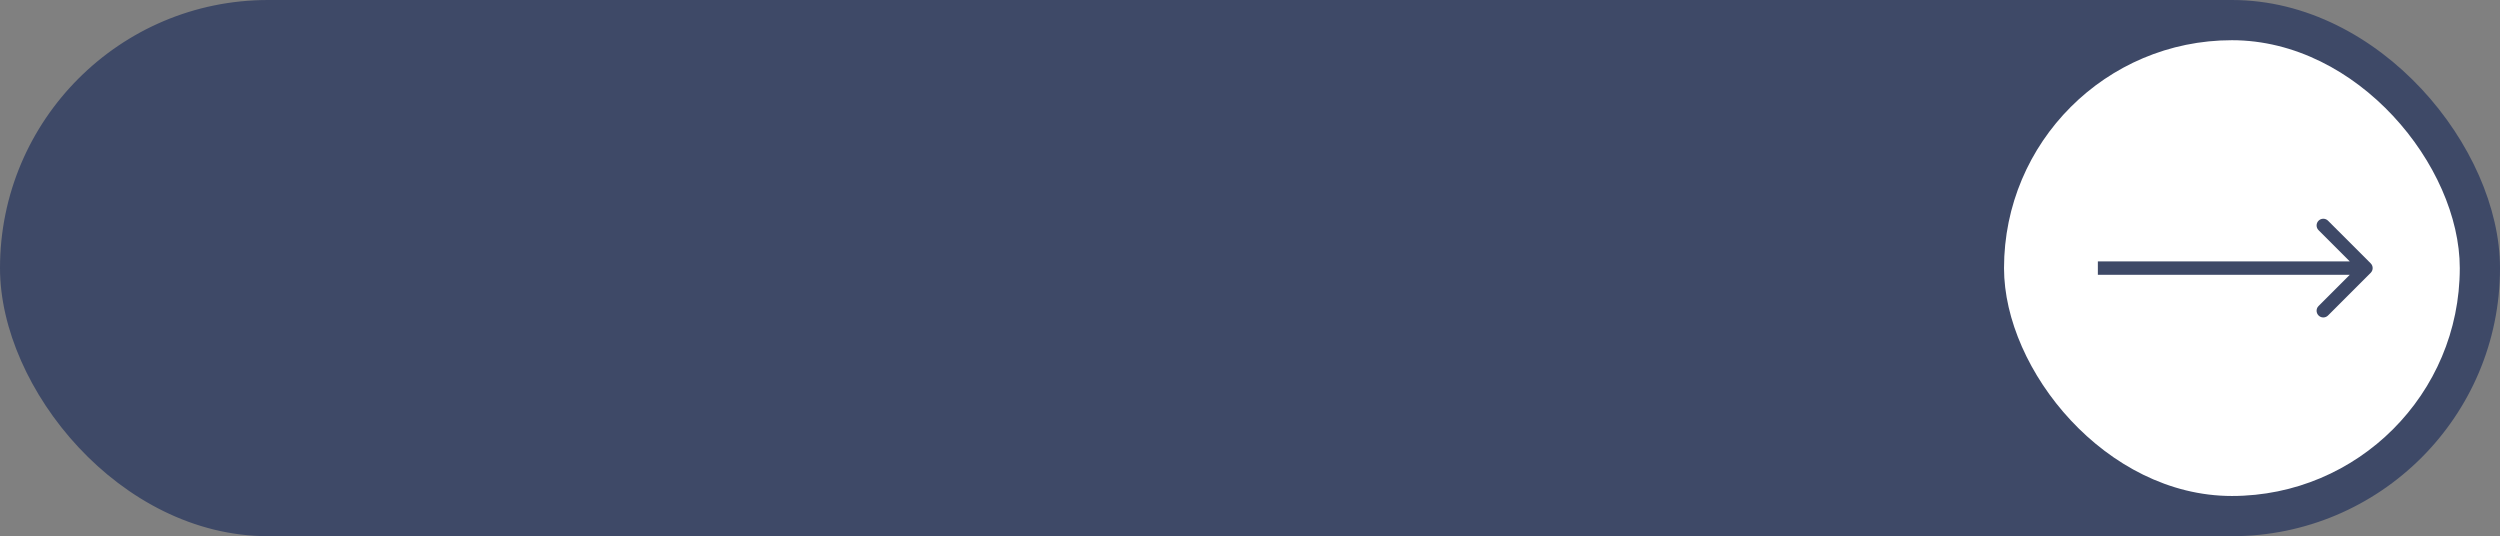 <?xml version="1.0" encoding="UTF-8"?> <svg xmlns="http://www.w3.org/2000/svg" width="373" height="80" viewBox="0 0 373 80" fill="none"><rect x="0" y="0" width="373" height="80" fill="#808080" stroke="none"/> <rect x="0.5" y="0.5" width="372" height="79" rx="39.5" fill="#3E4967"></rect> <rect x="299" y="6" width="68" height="68" rx="34" fill="white"></rect> <path d="M353.707 40.707C354.098 40.317 354.098 39.683 353.707 39.293L347.343 32.929C346.953 32.538 346.319 32.538 345.929 32.929C345.538 33.319 345.538 33.953 345.929 34.343L351.586 40L345.929 45.657C345.538 46.047 345.538 46.681 345.929 47.071C346.319 47.462 346.953 47.462 347.343 47.071L353.707 40.707ZM313 41H353V39H313V41Z" fill="#3E4967"></path> <rect x="0.5" y="0.5" width="372" height="79" rx="39.5" stroke="#3E4967"></rect> </svg> 